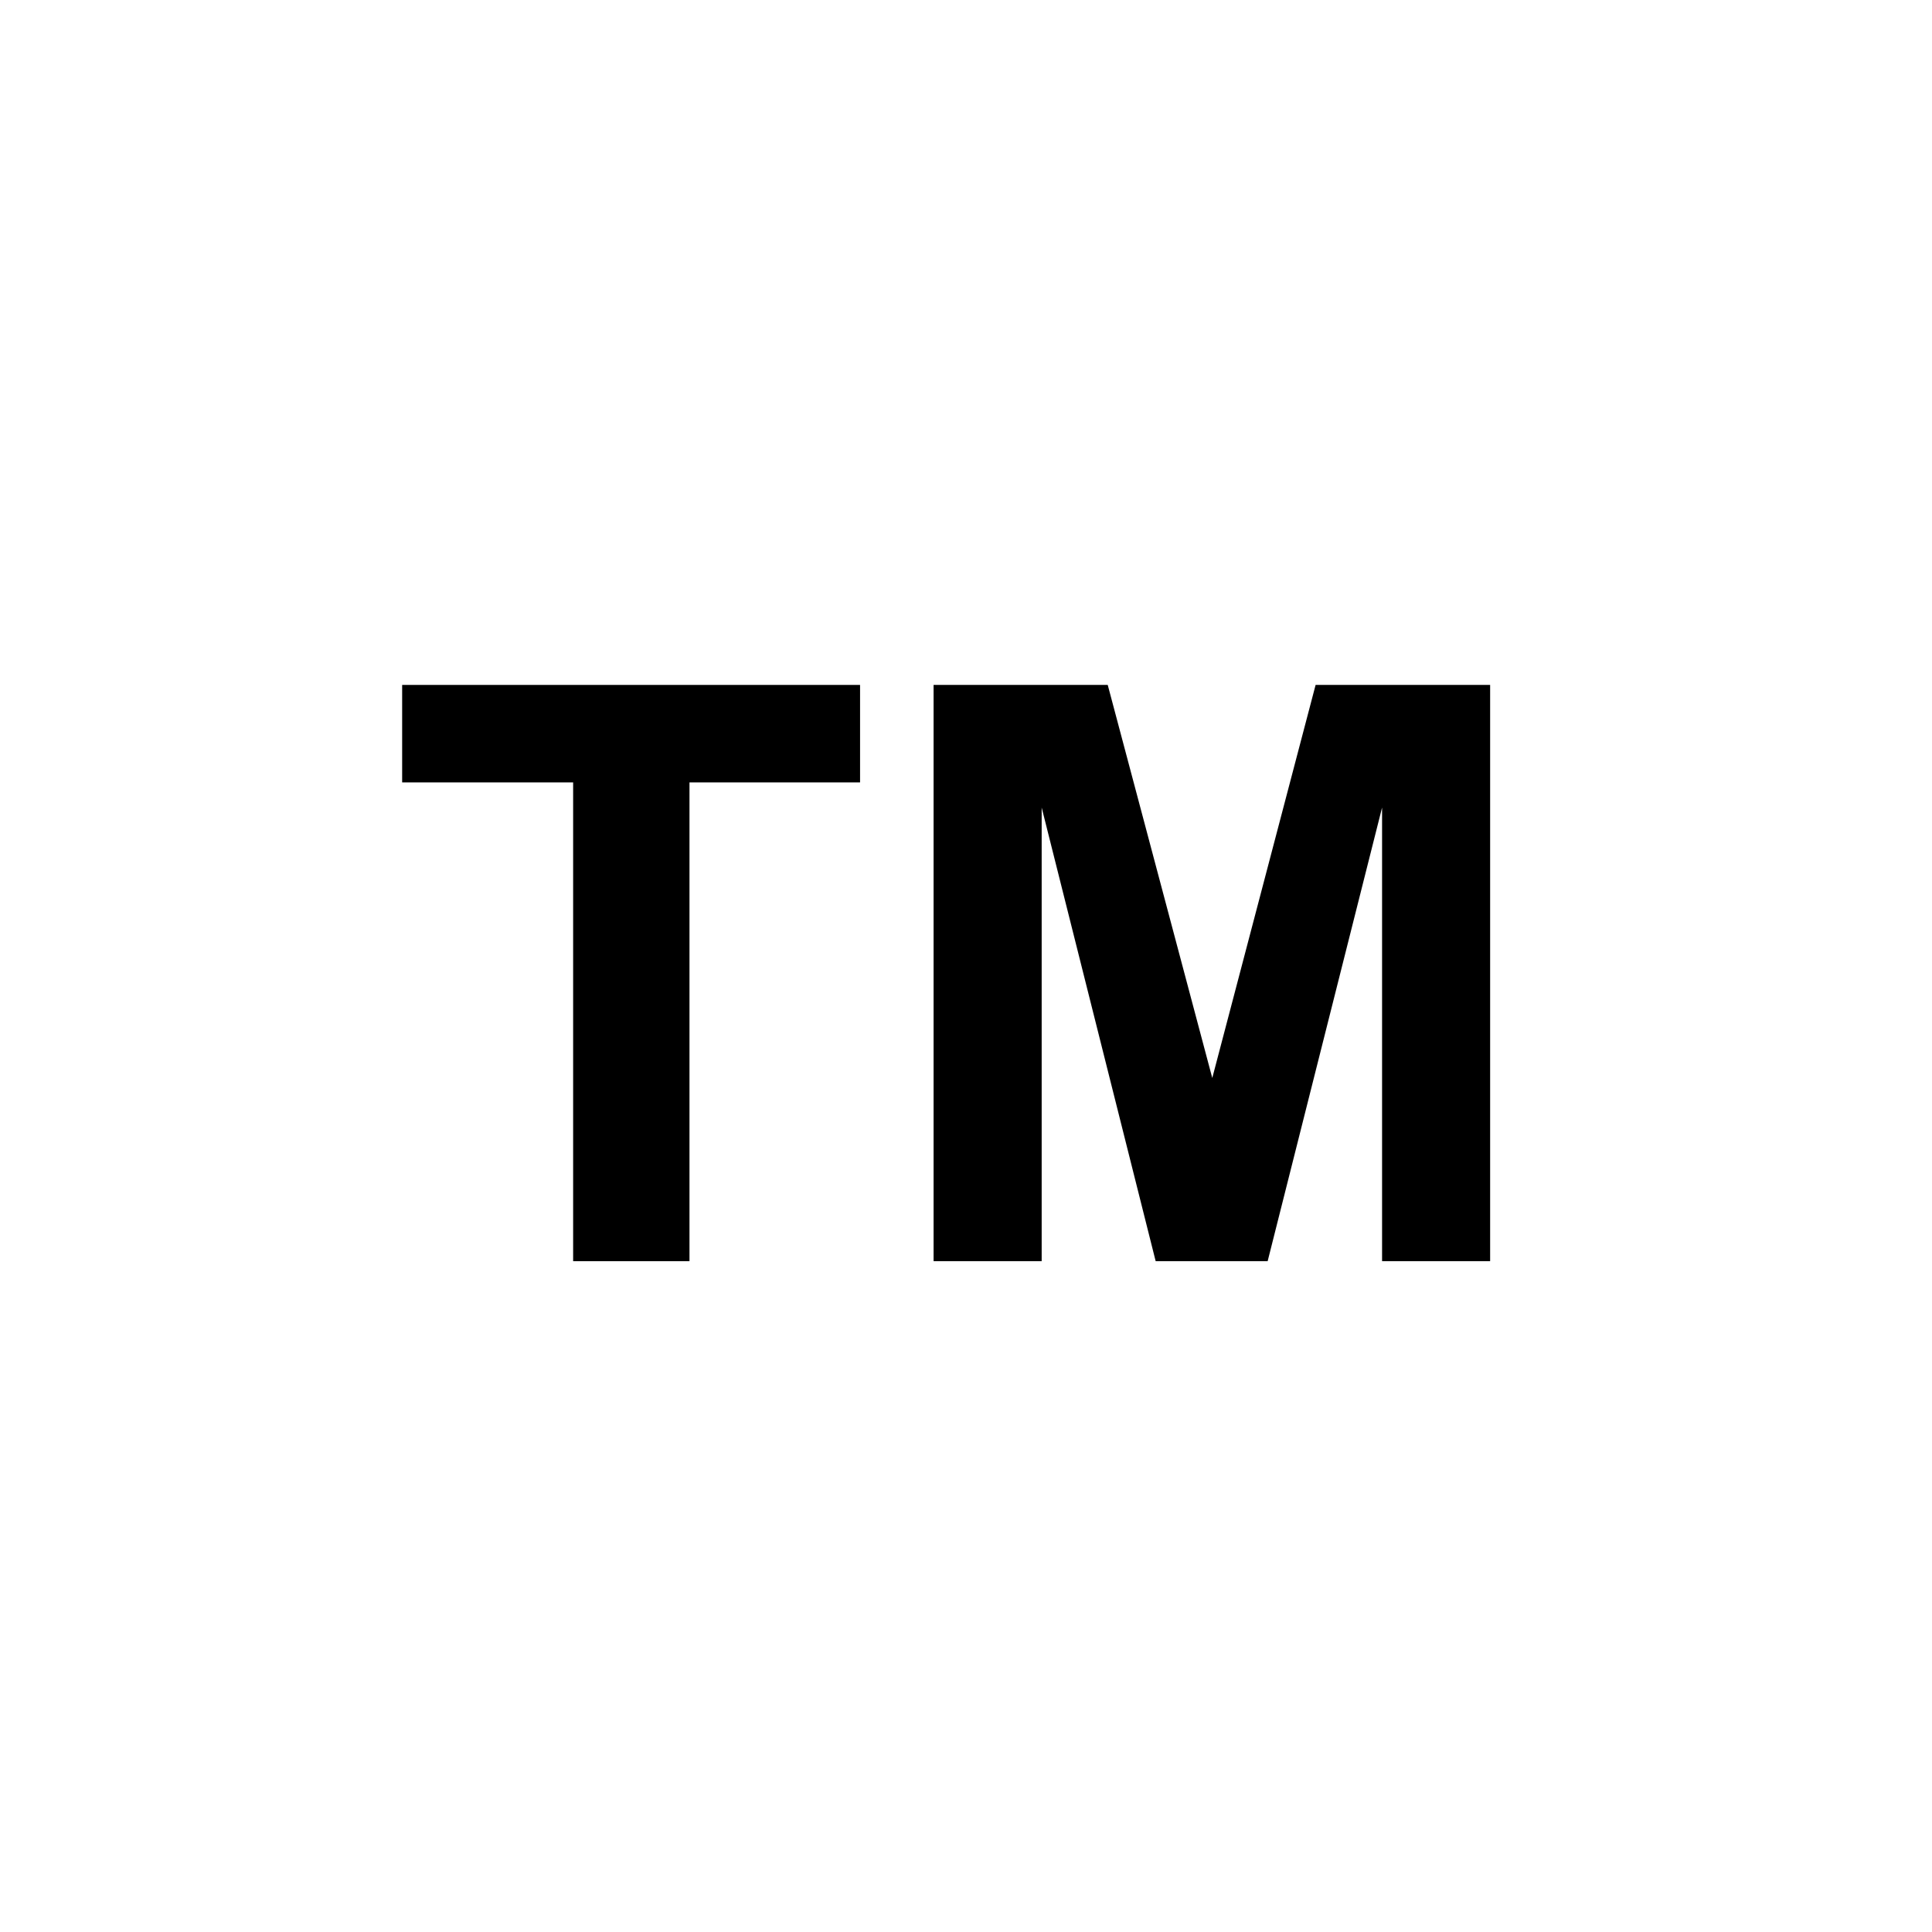 <?xml version="1.0" encoding="utf-8"?>
<!-- Generator: Adobe Illustrator 15.0.0, SVG Export Plug-In  -->
<!DOCTYPE svg PUBLIC "-//W3C//DTD SVG 1.1//EN" "http://www.w3.org/Graphics/SVG/1.1/DTD/svg11.dtd">
<svg version="1.1"
	 xmlns="http://www.w3.org/2000/svg" xmlns:xlink="http://www.w3.org/1999/xlink" xmlns:a="http://ns.adobe.com/AdobeSVGViewerExtensions/3.0/"
	 x="0px" y="0px" width="72px" height="72px" viewBox="-14.987 -25.525 72 72" enable-background="new -14.987 -25.525 72 72"
	 xml:space="preserve">
<defs>
</defs>
<path d="M6.372,21.475V3.633H0V0h17.065v3.633h-6.357v17.842H6.372z"/>
<path d="M19.805,21.475V0h6.49l3.896,14.648L34.042,0h6.504v21.475h-4.027V4.57l-4.264,16.904h-4.174L23.833,4.57v16.904H19.805z"/>
</svg>
